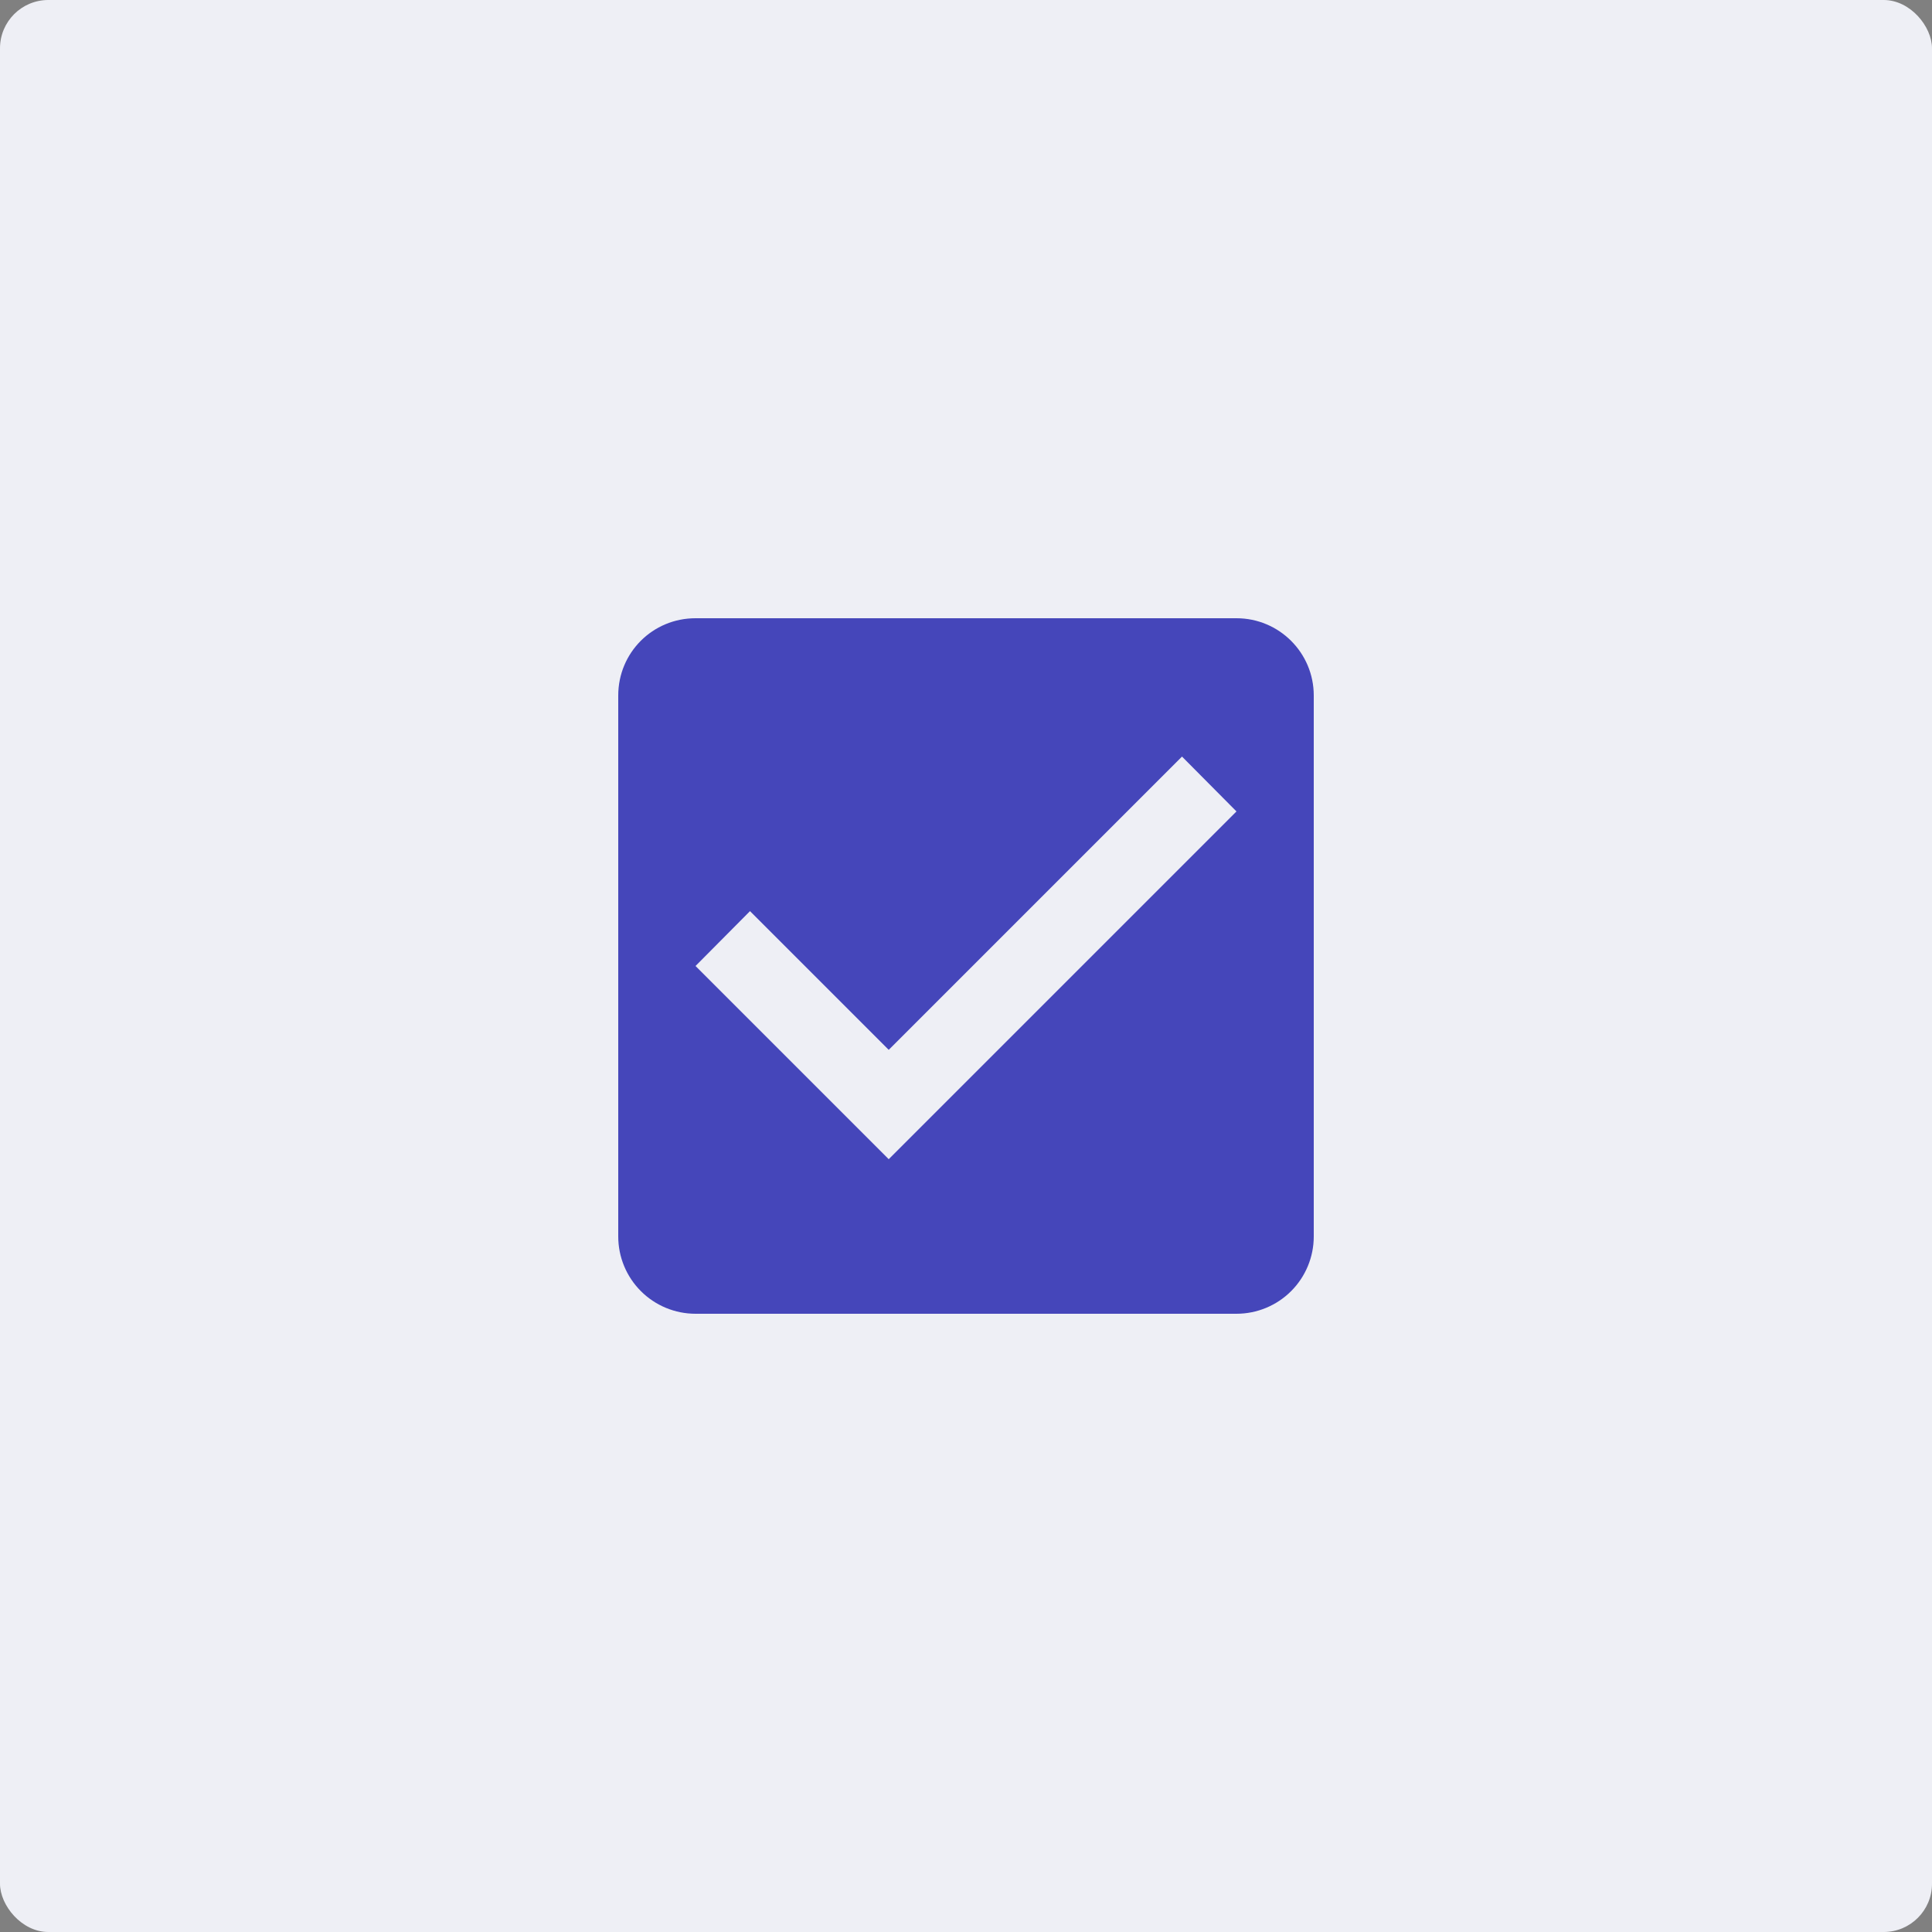 <?xml version="1.0" encoding="UTF-8"?> <svg xmlns="http://www.w3.org/2000/svg" width="200" height="200" viewBox="0 0 200 200" fill="none"><rect x="0" y="0" width="200" height="200" fill="#808080" stroke="none"/> <rect width="200" height="200" rx="5" fill="#EEEFF5"></rect> <path d="M92 120L72 100L77.64 94.32L92 108.68L122.36 78.32L128 84L92 120ZM128 64H72C67.56 64 64 67.56 64 72V128C64 130.122 64.843 132.157 66.343 133.657C67.843 135.157 69.878 136 72 136H128C130.122 136 132.157 135.157 133.657 133.657C135.157 132.157 136 130.122 136 128V72C136 67.56 132.4 64 128 64Z" fill="#4546BA"></path> </svg> 